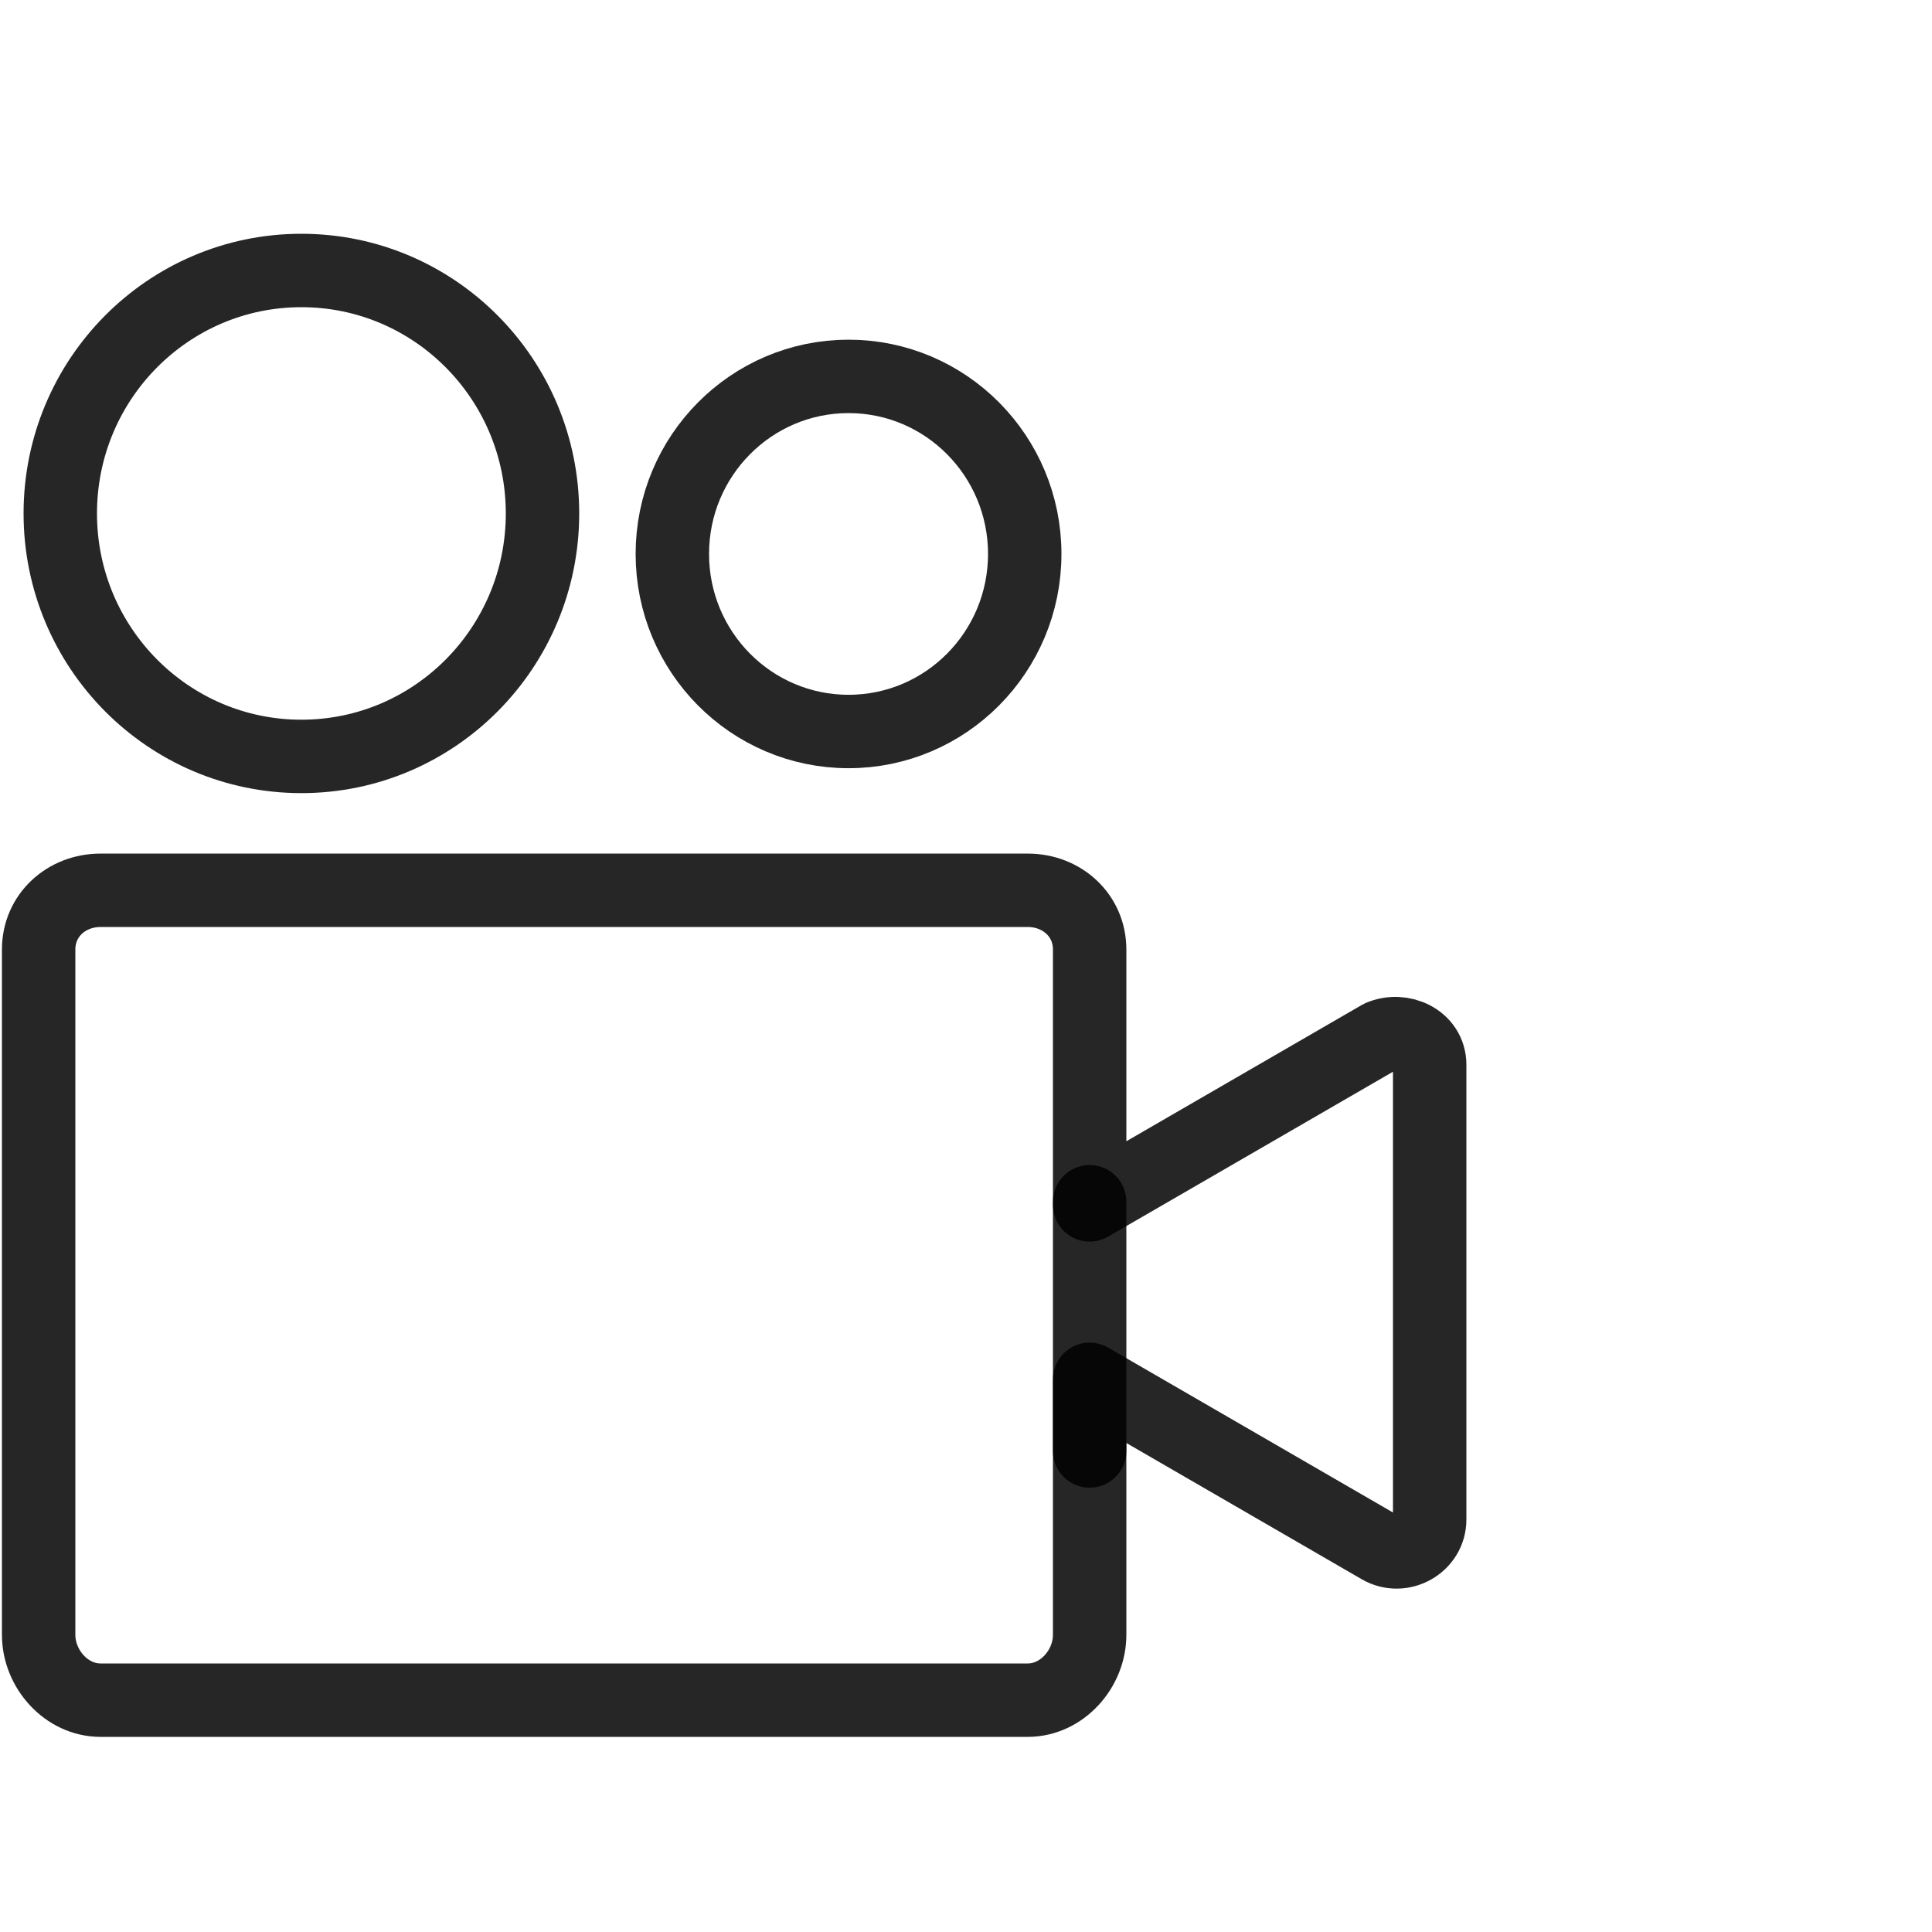 <?xml version="1.0" encoding="UTF-8"?>
<svg width="50px" height="50px" viewBox="0 0 50 50" version="1.1" xmlns="http://www.w3.org/2000/svg" xmlns:xlink="http://www.w3.org/1999/xlink">
    <title>media</title>
    <g id="media" stroke="none" stroke-width="1" fill="none" fill-rule="evenodd">
        <rect id="Rectangle" stroke="#979797" fill="#D8D8D8" opacity="0" x="0.5" y="0.5" width="49" height="49"></rect>
        <g id="iconfinder_aami16-36_807467" transform="translate(1, 7)" stroke="#000000" stroke-linecap="round" stroke-linejoin="round" stroke-opacity="0.85" stroke-width="1.9">
            <path d="M34.72,19.83 L27.2,24.183 L27.2,17.573 C27.2,16.686 26.48,16.041 25.6,16.041 L1.6,16.041 C0.72,16.041 0,16.686 0,17.573 L0,35.307 C0,36.194 0.72,37 1.6,37 L25.6,37 C26.48,37 27.2,36.194 27.2,35.307 L27.2,28.697 L34.72,33.05 C35.28,33.373 36,32.969 36,32.325 L36,20.556 C36,19.911 35.28,19.588 34.72,19.83 Z" id="Path"></path>
            <line x1="27.2" y1="24.102" x2="27.2" y2="30.551" id="Path"></line>
            <ellipse id="Oval" cx="6.8" cy="6.288" rx="6.24" ry="6.288"></ellipse>
            <ellipse id="Oval" cx="20.96" cy="7.336" rx="4.56" ry="4.595"></ellipse>
        </g>
    </g>
</svg>